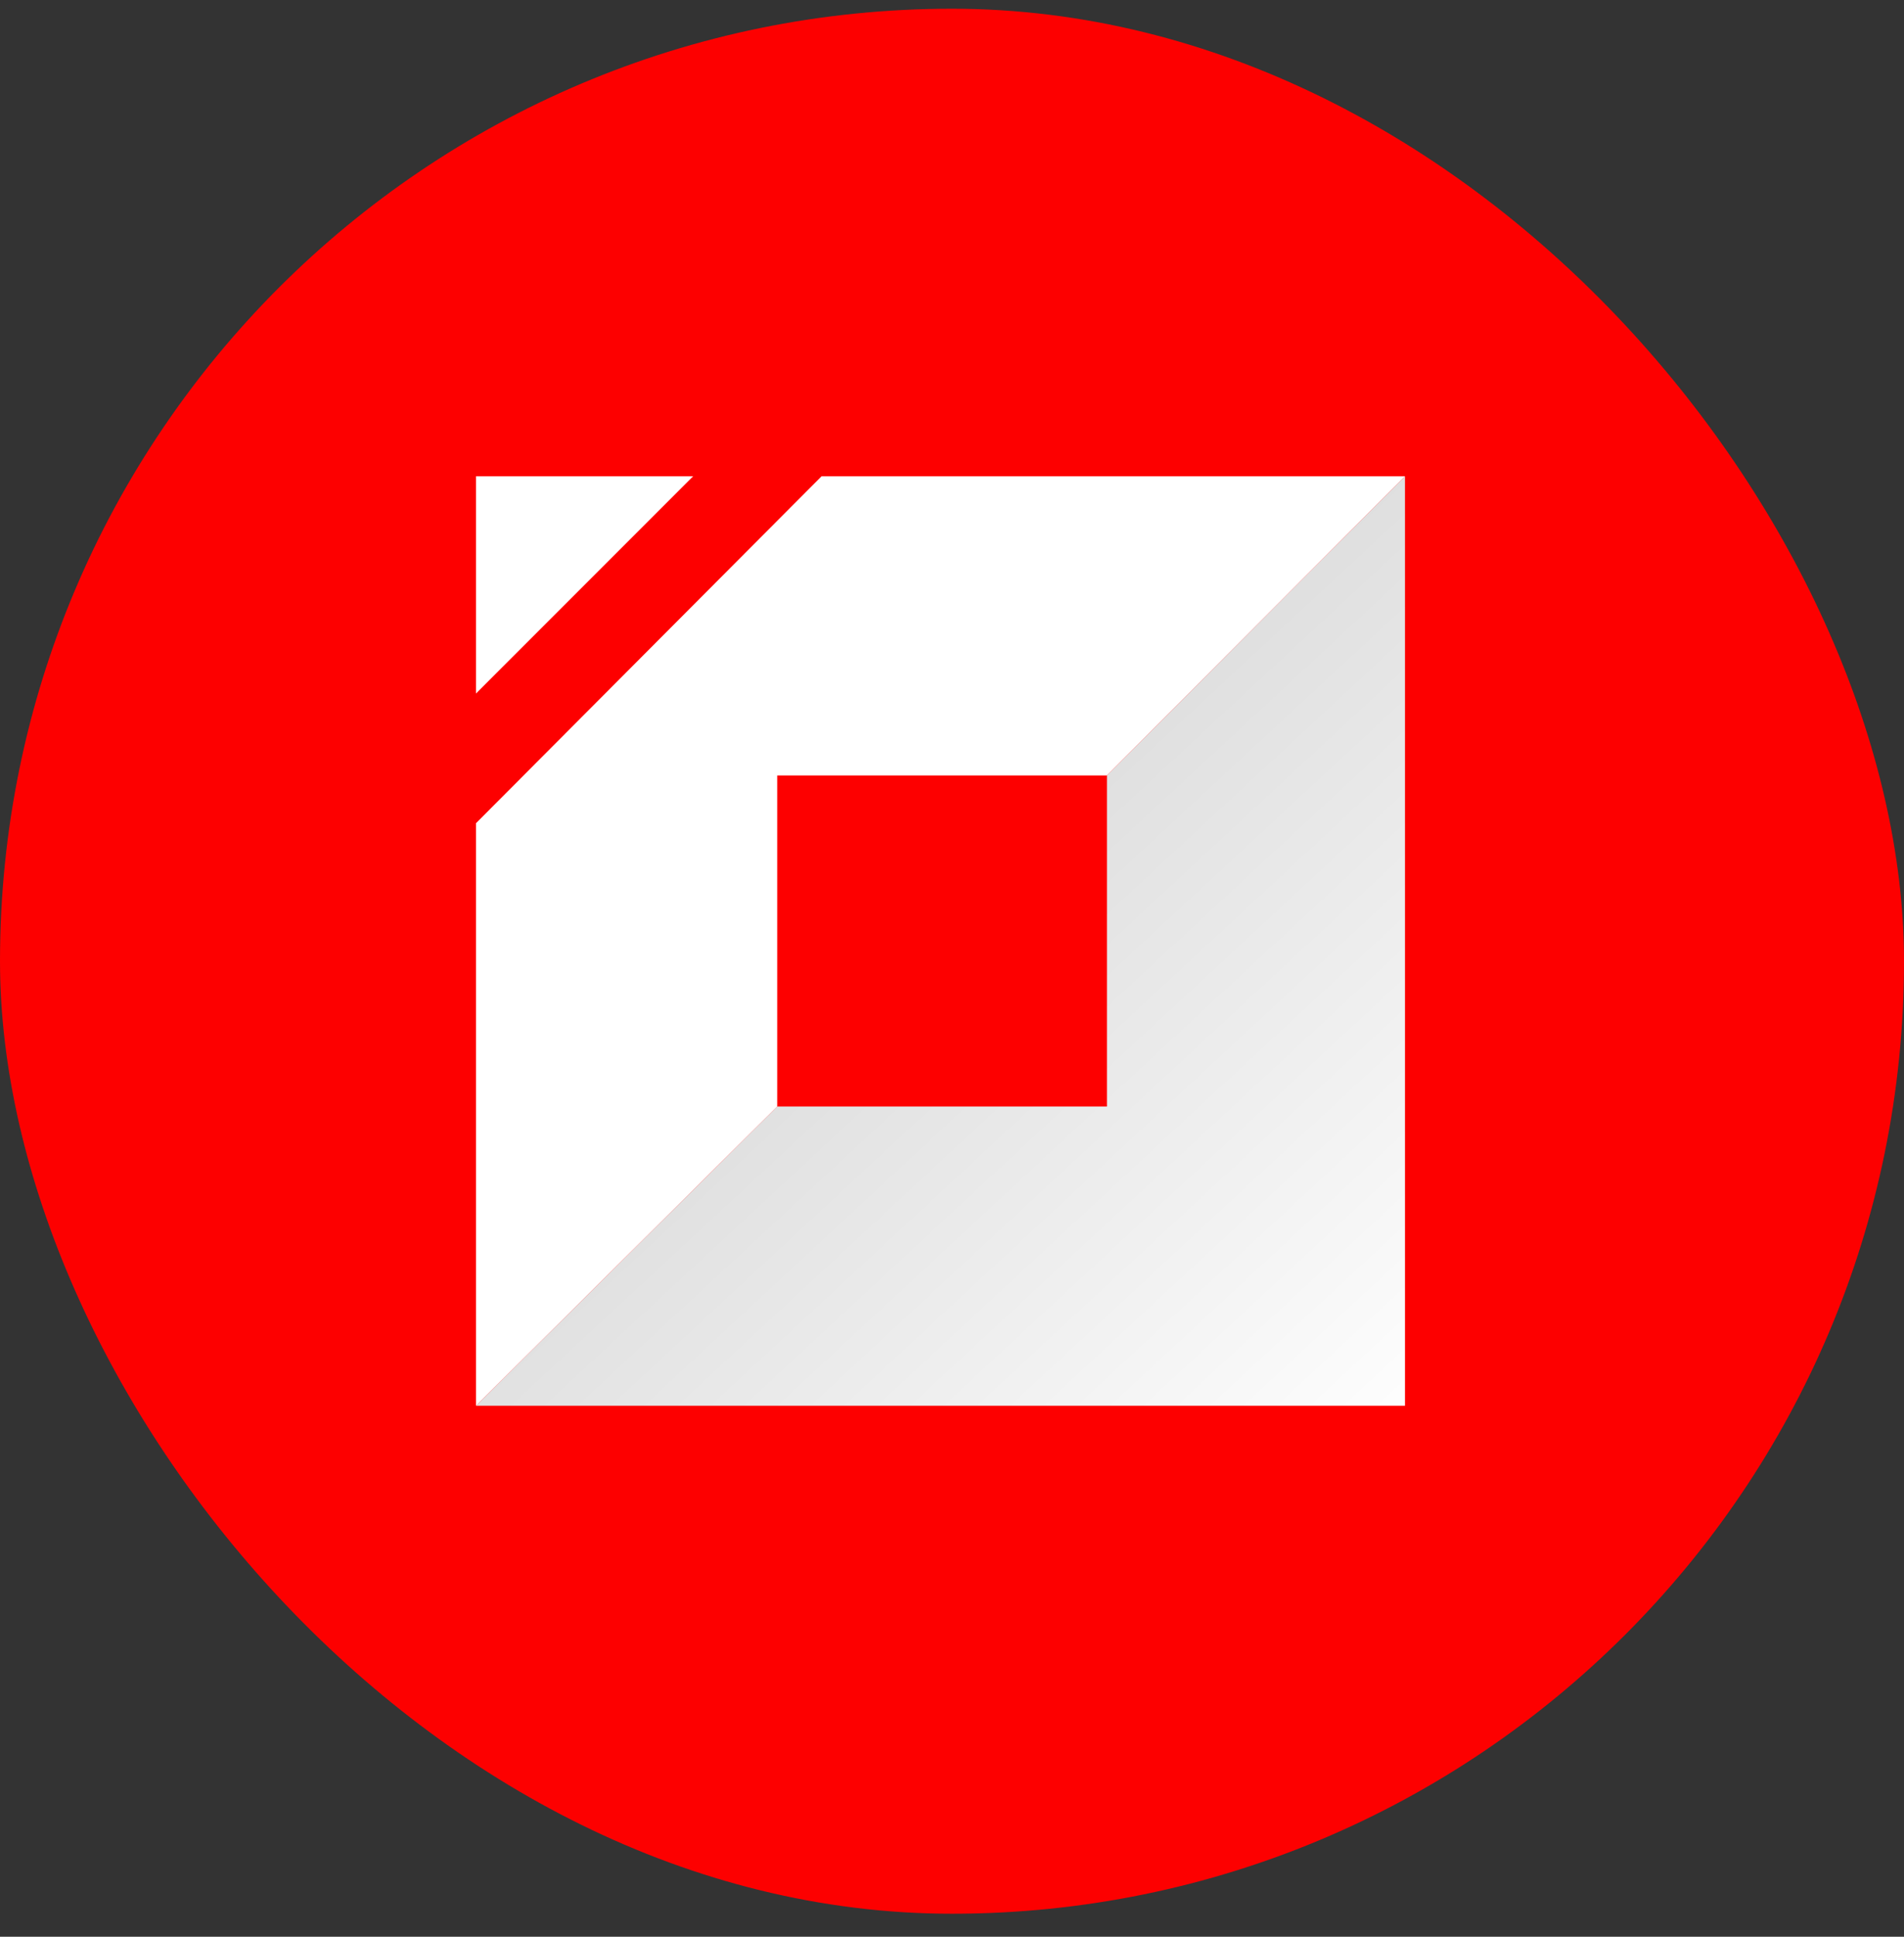 <svg width="60" height="61" viewBox="0 0 60 61" fill="none" xmlns="http://www.w3.org/2000/svg">
<rect x="0" y="0" width="60" height="61" fill="#333333" stroke="none"/>
<rect y="0.275" width="60" height="60" rx="30" fill="#FD0000"/>
<path d="M44.275 15L34.883 24.424V34.851H24.492L15 44.275H44.275V15Z" fill="url(#paint0_linear_1768_1479)"/>
<path d="M25.891 15L15 25.928V44.275L24.492 34.851V24.424H34.883L44.275 15H25.891Z" fill="white"/>
<path d="M15 15H21.843L15 21.843V15Z" fill="white"/>
<defs>
<linearGradient id="paint0_linear_1768_1479" x1="27.498" y1="27.372" x2="44.486" y2="45.682" gradientUnits="userSpaceOnUse">
<stop stop-color="#DCDCDC"/>
<stop offset="1" stop-color="white"/>
</linearGradient>
</defs>
</svg>
